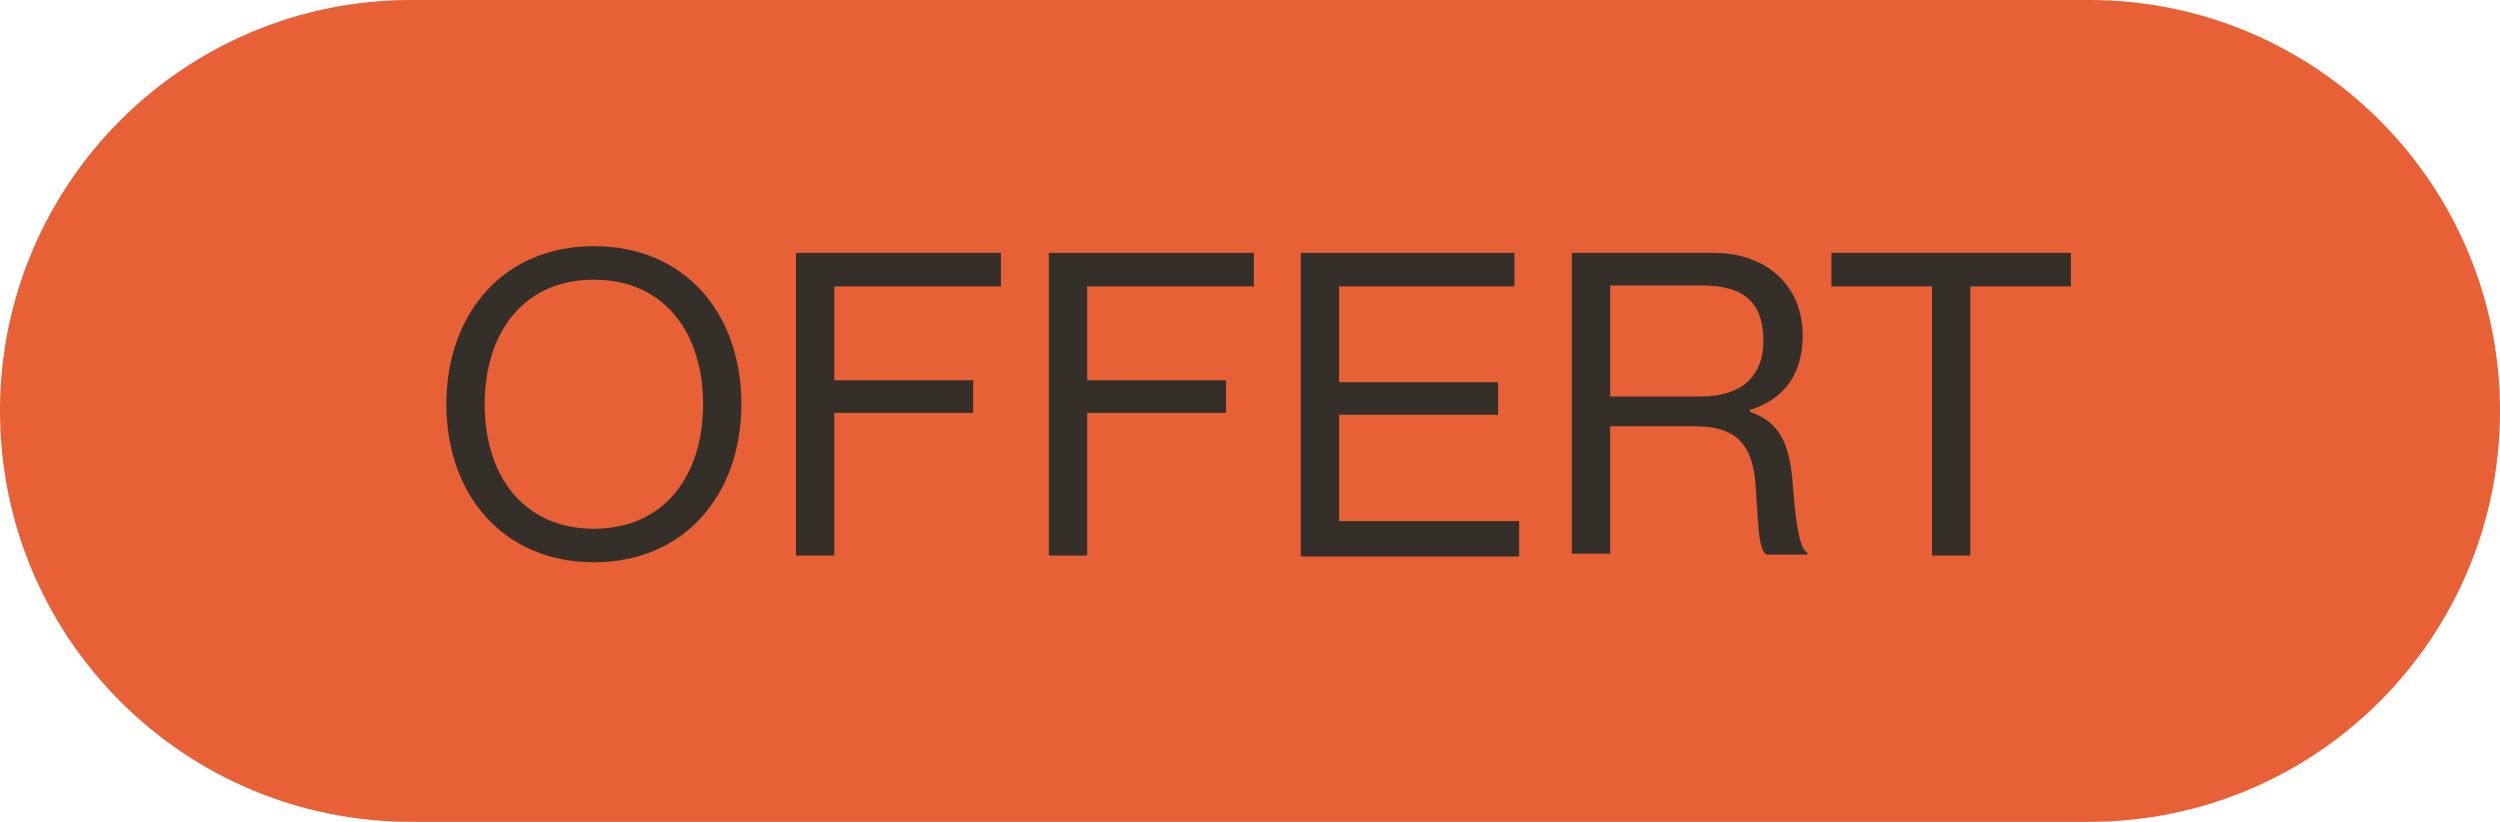 <?xml version="1.0" encoding="UTF-8"?>
<!-- Generator: Adobe Illustrator 28.3.0, SVG Export Plug-In . SVG Version: 6.00 Build 0)  -->
<svg xmlns="http://www.w3.org/2000/svg" xmlns:xlink="http://www.w3.org/1999/xlink" version="1.1" id="Calque_1" x="0px" y="0px" viewBox="0 0 261 85.8" style="enable-background:new 0 0 261 85.8;" xml:space="preserve">
<style type="text/css">
	.st0{fill:#E86036;}
	.st1{enable-background:new    ;}
	.st2{fill:#352F2A;}
</style>
<g>
	<path class="st0" d="M218.1,85.8H42.9C19.2,85.8,0,66.6,0,42.9l0,0C0,19.2,19.2,0,42.9,0h175.2C241.8,0,261,19.2,261,42.9l0,0   C261,66.6,241.8,85.8,218.1,85.8z"></path>
</g>
<g class="st1">
	<path class="st2" d="M46.6,42.2c0-9.4,5.9-16.5,15.4-16.5s15.4,7,15.4,16.5c0,9.4-5.9,16.5-15.4,16.5S46.6,51.6,46.6,42.2z    M73.4,42.2c0-7.4-4-13-11.4-13s-11.4,5.6-11.4,13c0,7.4,4,13,11.4,13S73.4,49.6,73.4,42.2z"></path>
	<path class="st2" d="M83.1,26.4h21.4v3.5H87.1v9.8h14.5v3.4H87.1v14.9h-4V26.4z"></path>
	<path class="st2" d="M109.5,26.4h21.4v3.5h-17.4v9.8H128v3.4h-14.5v14.9h-4V26.4z"></path>
	<path class="st2" d="M135.8,26.4h22.3v3.5h-18.3v10h16.6v3.4h-16.6v11.1h18.8v3.7h-22.8V26.4z"></path>
	<path class="st2" d="M164.2,26.4h14.7c5.6,0,9.3,3.5,9.3,8.6c0,3.8-1.7,6.6-5.5,7.8V43c3.2,1.1,4.2,3.4,4.5,8   c0.4,5.1,0.9,6.4,1.5,6.7v0.2h-4.3c-0.7-0.6-0.8-1.8-1.1-7.1c-0.3-4.6-2.2-6.3-6.4-6.3h-8.8v13.3h-4V26.4z M168.1,41.4h9.4   c4.4,0,6.6-2.2,6.6-5.8c0-3.8-1.8-5.8-6.4-5.8h-9.6V41.4z"></path>
	<path class="st2" d="M191.2,26.4h25v3.5h-10.5v28.1h-4V29.9h-10.5V26.4z"></path>
</g>
</svg>
